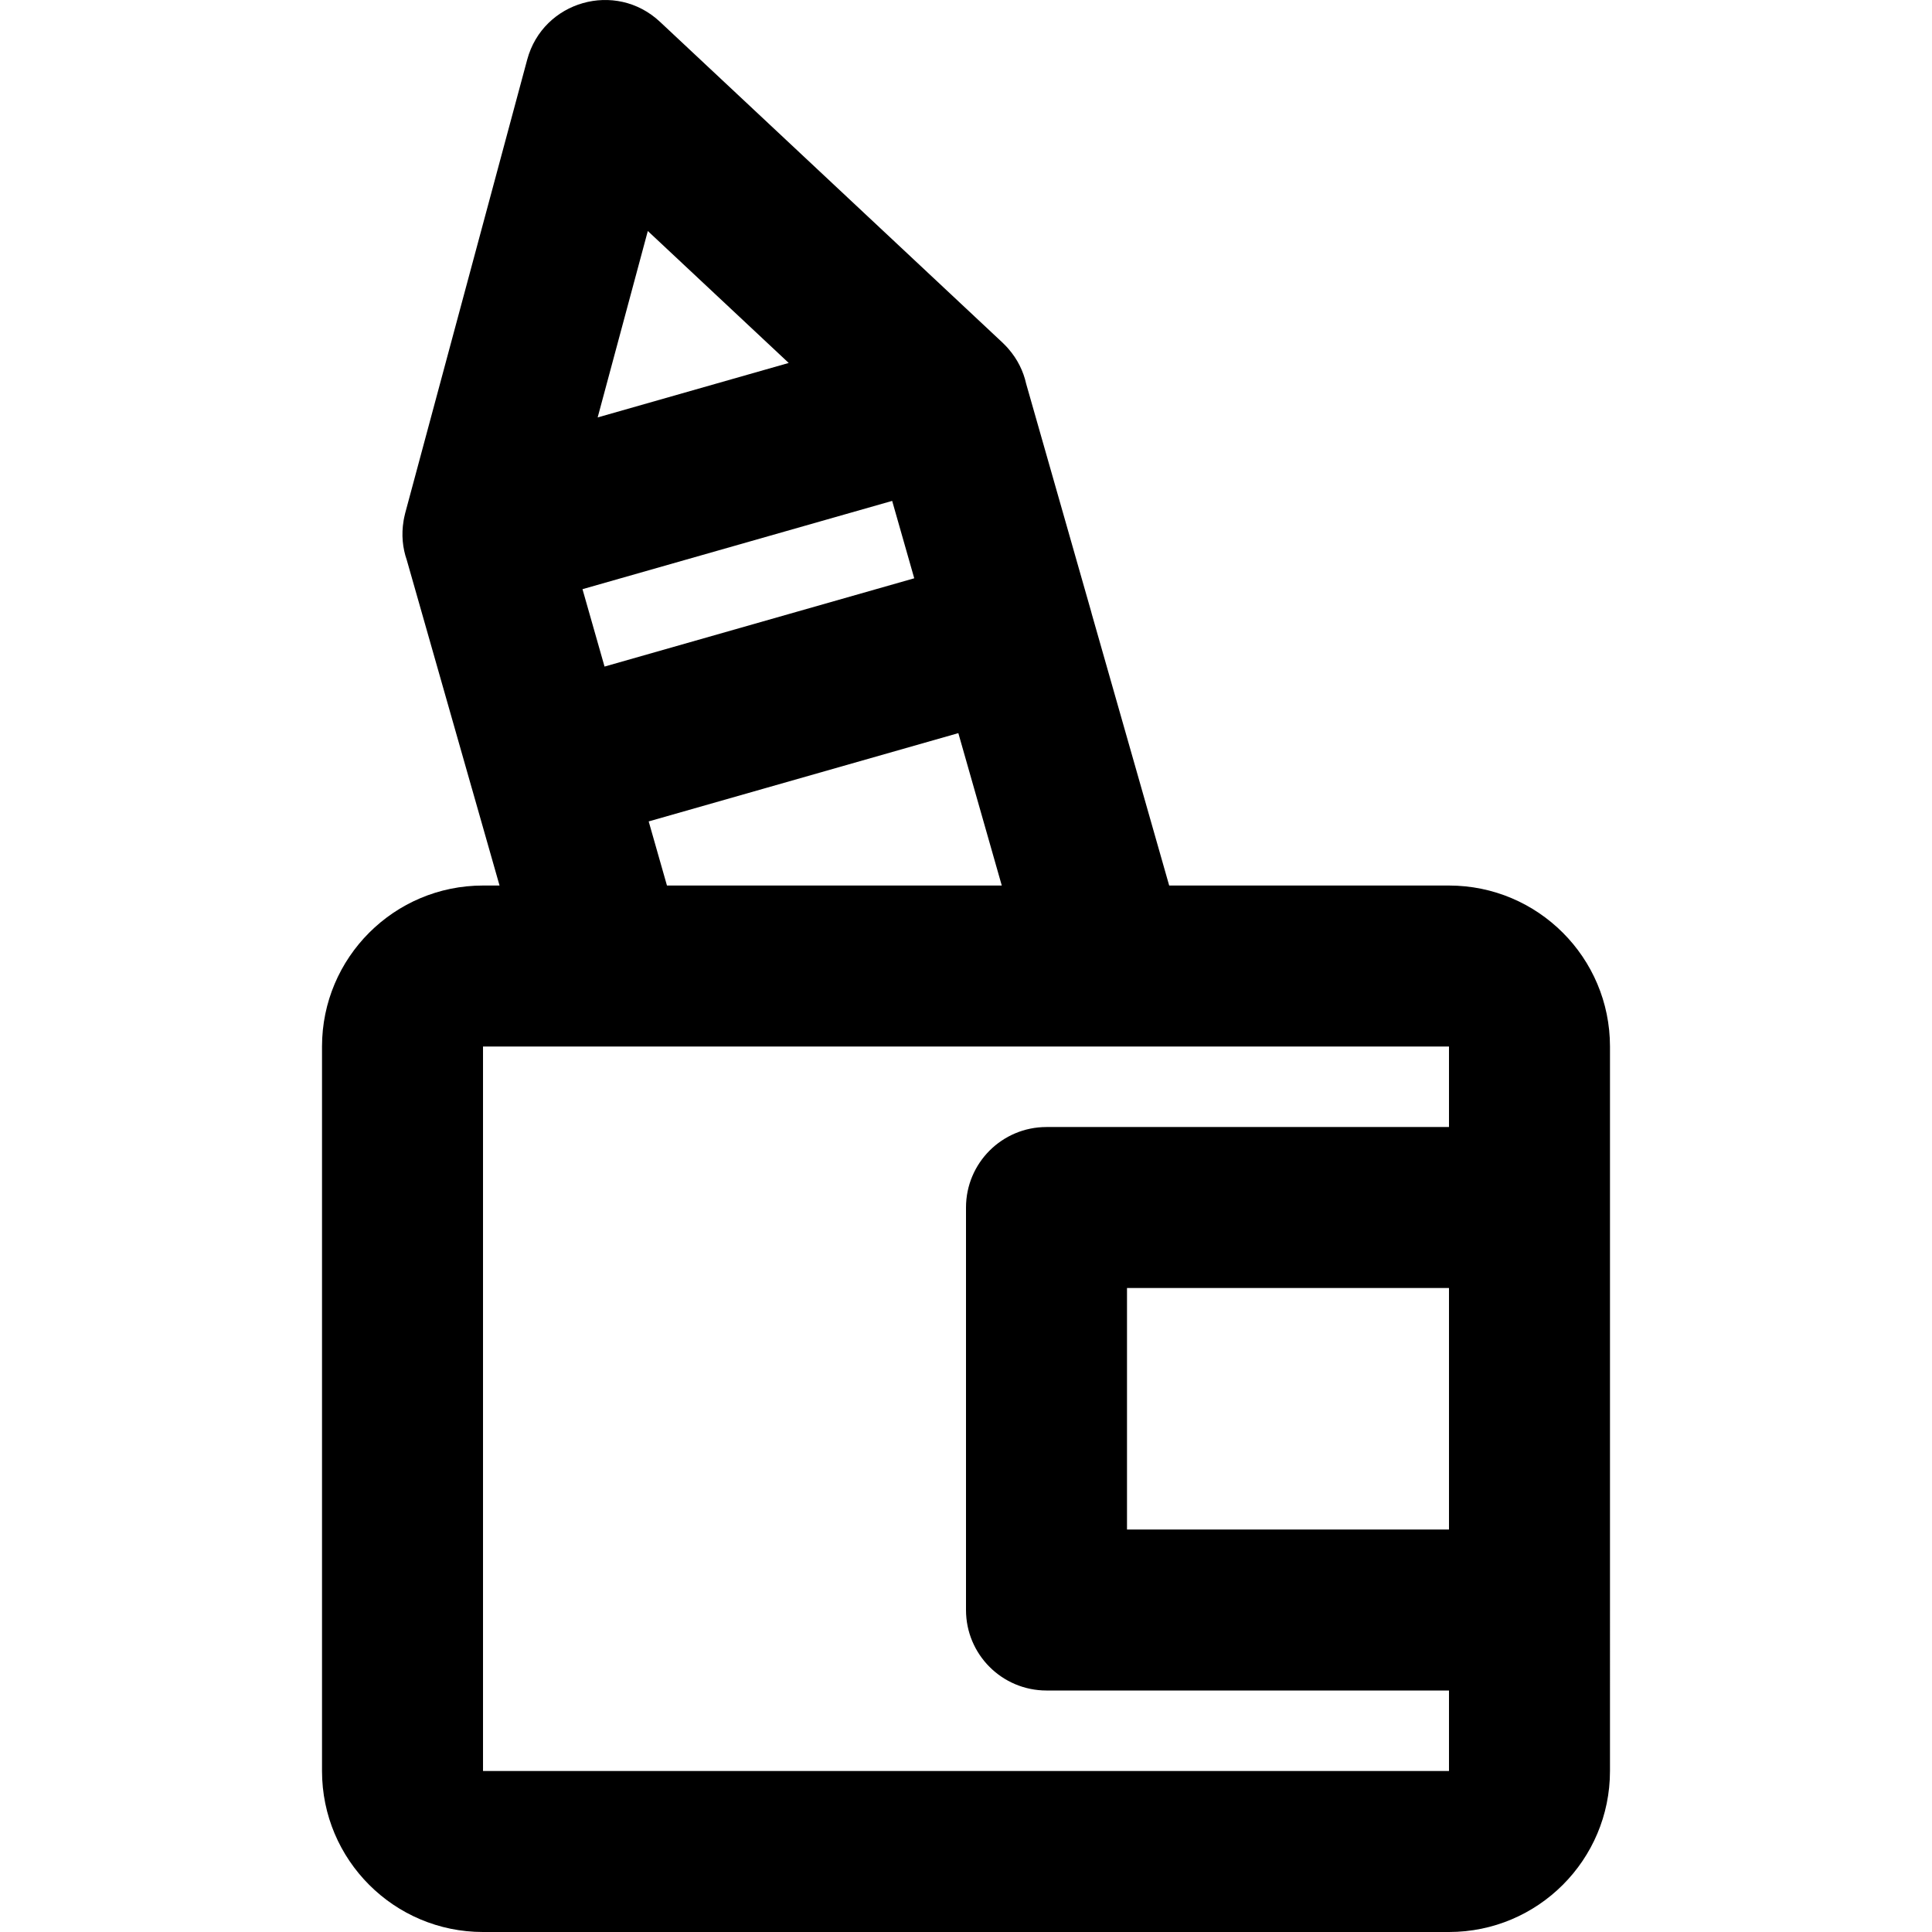 <?xml version="1.0" encoding="iso-8859-1"?>
<!-- Uploaded to: SVG Repo, www.svgrepo.com, Generator: SVG Repo Mixer Tools -->
<svg fill="#000000" height="800px" width="800px" version="1.1" id="Layer_1" xmlns="http://www.w3.org/2000/svg" xmlns:xlink="http://www.w3.org/1999/xlink" 
	 viewBox="0 0 512.013 512.013" xml:space="preserve">
<g transform="translate(0 -1)">
	<g>
		<path d="M384.007,235.68h-74.153l-20.527-72.009c-0.051-0.2-0.098-0.4-0.155-0.599l-17.223-60.373
			c-0.731-3.298-2.277-6.48-4.699-9.259c-0.09-0.104-0.178-0.209-0.27-0.311c-0.142-0.157-0.287-0.311-0.434-0.465
			c-0.206-0.216-0.417-0.427-0.632-0.634c-0.075-0.072-0.142-0.148-0.219-0.219L174.901,6.776
			c-11.754-11.008-31-5.523-35.184,10.028l-32.32,120.128c-0.035,0.131-0.058,0.26-0.091,0.391
			c-0.062,0.249-0.121,0.498-0.174,0.749c-0.049,0.231-0.095,0.461-0.137,0.691c-0.018,0.103-0.033,0.206-0.05,0.31
			c-0.605,3.646-0.248,7.174,0.866,10.37l17.215,60.42c0.018,0.063,0.04,0.124,0.058,0.187l7.305,25.63h-4.383
			c-23.558,0-42.667,19.109-42.667,42.667v192c0,23.558,19.109,42.667,42.667,42.667h256c23.558,0,42.667-19.109,42.667-42.667
			V427.68V321.013v-42.667C426.673,254.789,407.565,235.68,384.007,235.68z M242.289,154.257l-82.076,23.395l-5.844-20.511
			l82.069-23.393L242.289,154.257z M171.683,62.219l37.34,34.971l-50.632,14.435L171.683,62.219z M171.913,218.689l82.062-23.396
			l11.513,40.387h-88.732L171.913,218.689z M128.007,470.347v-192h32.646h133.099h90.255v21.333H277.34
			c-11.782,0-21.333,9.551-21.333,21.333V427.68c0,11.782,9.551,21.333,21.333,21.333h106.667v21.333H128.007z M384.007,406.347
			h-85.333v-64h85.333V406.347z"/>
	</g>
</g>
</svg>